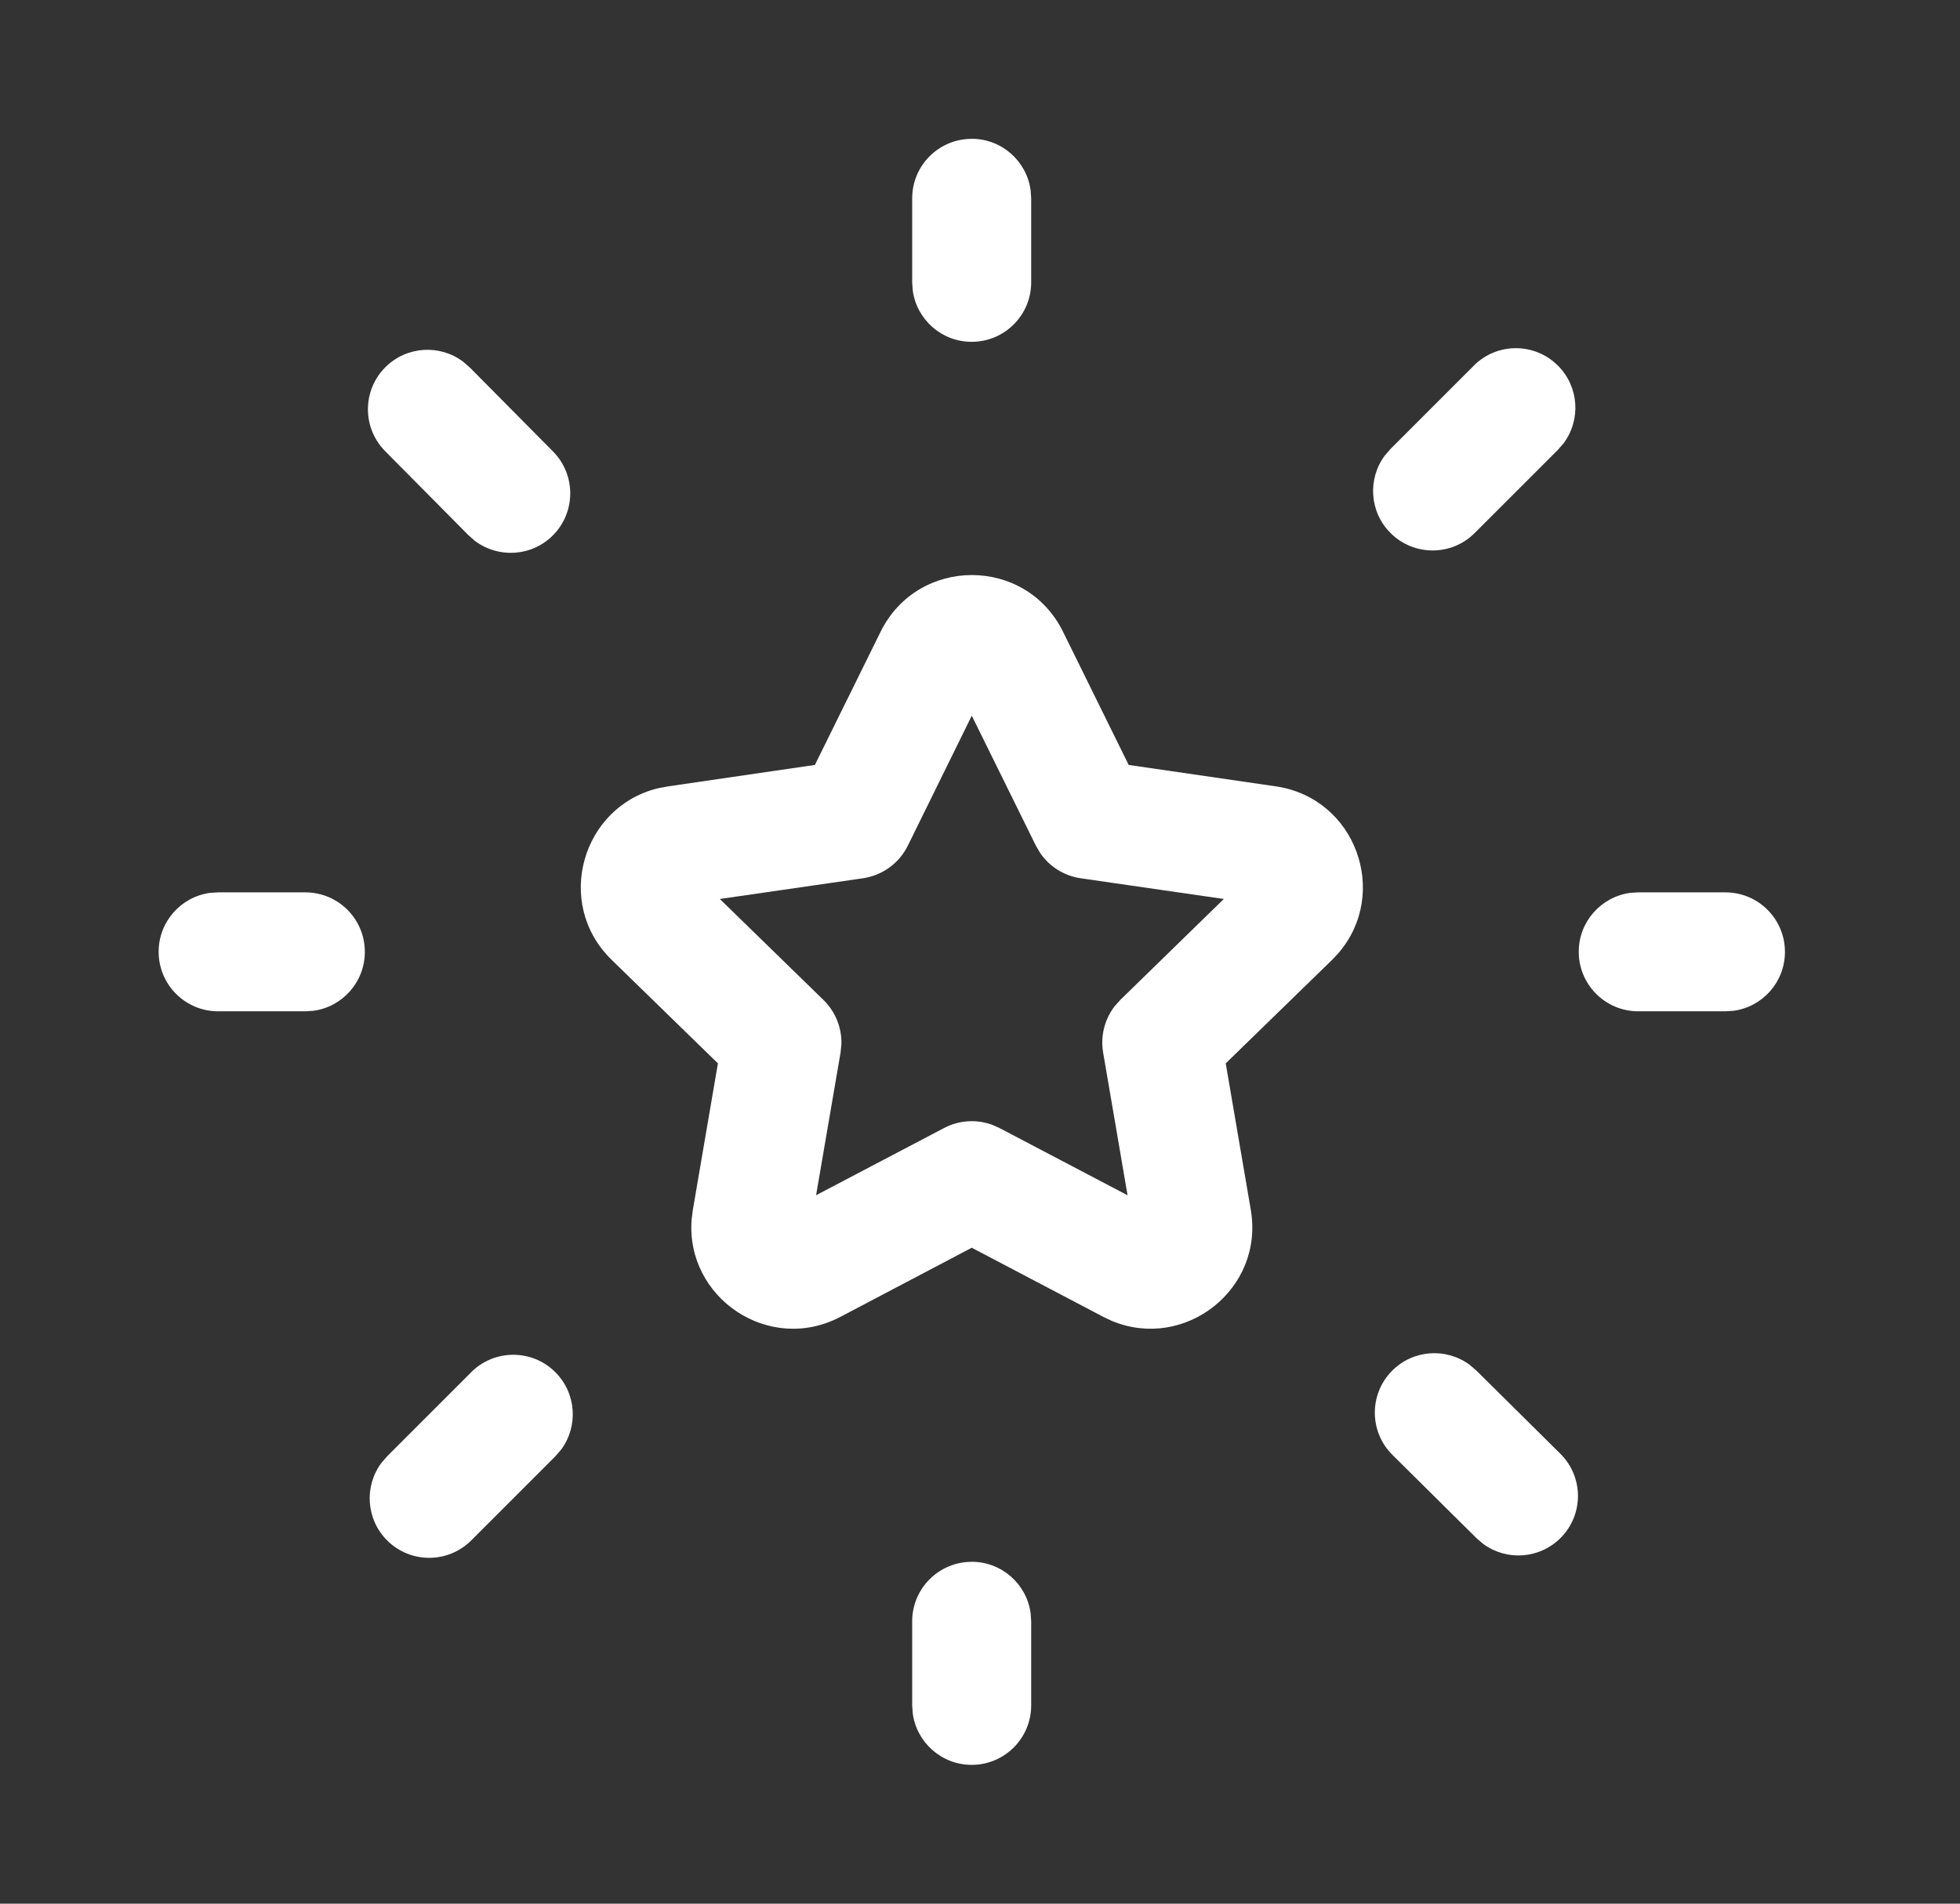 <svg width="35" height="34" viewBox="0 0 35 34" fill="none" xmlns="http://www.w3.org/2000/svg"><rect x="0" y="0" width="35" height="34" fill="#333333" stroke="none"/><g clip-path="url(#clip0_2106_557)"><path d="M14.551 13.662 11.929 14.045 11.754 14.078C10.393 14.405 9.887 16.134 10.922 17.143l1.898 1.849-.447 2.613L12.351 21.774C12.237 23.173 13.727 24.193 15.008 23.519l2.345-1.234 2.348 1.234L19.855 23.592C21.15 24.132 22.581 23.031 22.335 21.604L21.888 18.992l1.899-1.848L23.908 17.014C24.816 15.948 24.211 14.251 22.779 14.044L20.155 13.662 18.983 11.284C18.318 9.933 16.393 9.933 15.725 11.283l-1.174 2.38zm2.802-.88 1.145 2.322L18.573 15.233C18.739 15.477 19.001 15.643 19.298 15.686L21.854 16.056l-1.849 1.803L19.906 17.97C19.725 18.204 19.648 18.505 19.699 18.8L20.135 21.348l-2.287-1.201L17.712 20.087C17.435 19.987 17.125 20.007 16.86 20.146l-2.287 1.201.437-2.547L15.025 18.652C15.034 18.357 14.919 18.069 14.704 17.859l-1.85-1.803L15.411 15.686C15.757 15.635 16.056 15.418 16.211 15.104l1.142-2.321z" fill="#fff"/><path d="M30.812 15.938c.587.0 1.062.476 1.062 1.062C31.875 17.538 31.475 17.983 30.956 18.053L30.812 18.062H29.254c-.587.0-1.062-.476-1.062-1.062C28.191 16.462 28.591 16.018 29.11 15.947L29.254 15.938h1.558z" fill="#fff"/><path d="M5.453 15.938C6.04 15.938 6.515 16.413 6.515 17 6.515 17.538 6.116 17.983 5.597 18.053L5.453 18.062H3.895c-.587.0-1.062-.476-1.062-1.062C2.832 16.462 3.232 16.018 3.75 15.947L3.895 15.938H5.453z" fill="#fff"/><path d="M26.318 6.53c.415-.415 1.087-.415 1.502.0C28.198 6.908 28.232 7.498 27.924 7.914L27.821 8.033l-1.488 1.488C25.918 9.935 25.246 9.935 24.831 9.52 24.453 9.143 24.419 8.553 24.728 8.137L24.831 8.018l1.488-1.488z" fill="#fff"/><path d="M8.414 24.508C8.829 24.093 9.502 24.093 9.917 24.508 10.294 24.885 10.329 25.475 10.02 25.891L9.917 26.01 8.415 27.512C8 27.927 7.328 27.927 6.913 27.512 6.536 27.135 6.501 26.545 6.81 26.129l.103-.119 1.502-1.502z" fill="#fff"/><path d="M6.885 6.555C7.264 6.18 7.855 6.148 8.269 6.459L8.388 6.562l1.488 1.502C10.288 8.481 10.285 9.154 9.868 9.567 9.489 9.942 8.899 9.973 8.484 9.663L8.365 9.559 6.878 8.058C6.465 7.641 6.468 6.968 6.885 6.555z" fill="#fff"/><path d="M24.858 24.483C25.234 24.104 25.824 24.067 26.241 24.374L26.361 24.476l1.502 1.488C28.28 26.377 28.283 27.049 27.87 27.466 27.494 27.845 26.904 27.882 26.487 27.576L26.367 27.473l-1.502-1.488C24.449 25.573 24.445 24.9 24.858 24.483z" fill="#fff"/><path d="M17.352 27.894C17.89 27.894 18.334 28.294 18.404 28.812L18.414 28.957v1.502c0 .587-.476 1.062-1.062 1.062C16.814 31.521 16.369 31.121 16.299 30.602L16.289 30.458V28.957c0-.587.476-1.062 1.062-1.062z" fill="#fff"/><path d="M17.352 2.479C17.89 2.479 18.334 2.879 18.404 3.398L18.414 3.542V5.043c0 .587-.476 1.062-1.062 1.062C16.814 6.106 16.369 5.706 16.299 5.188L16.289 5.043V3.542c0-.587.476-1.062 1.062-1.062z" fill="#fff"/></g><defs><clipPath id="clip0_2106_557"><rect width="34" height="34" fill="#fff" transform="translate(0.352)"/></clipPath></defs></svg>